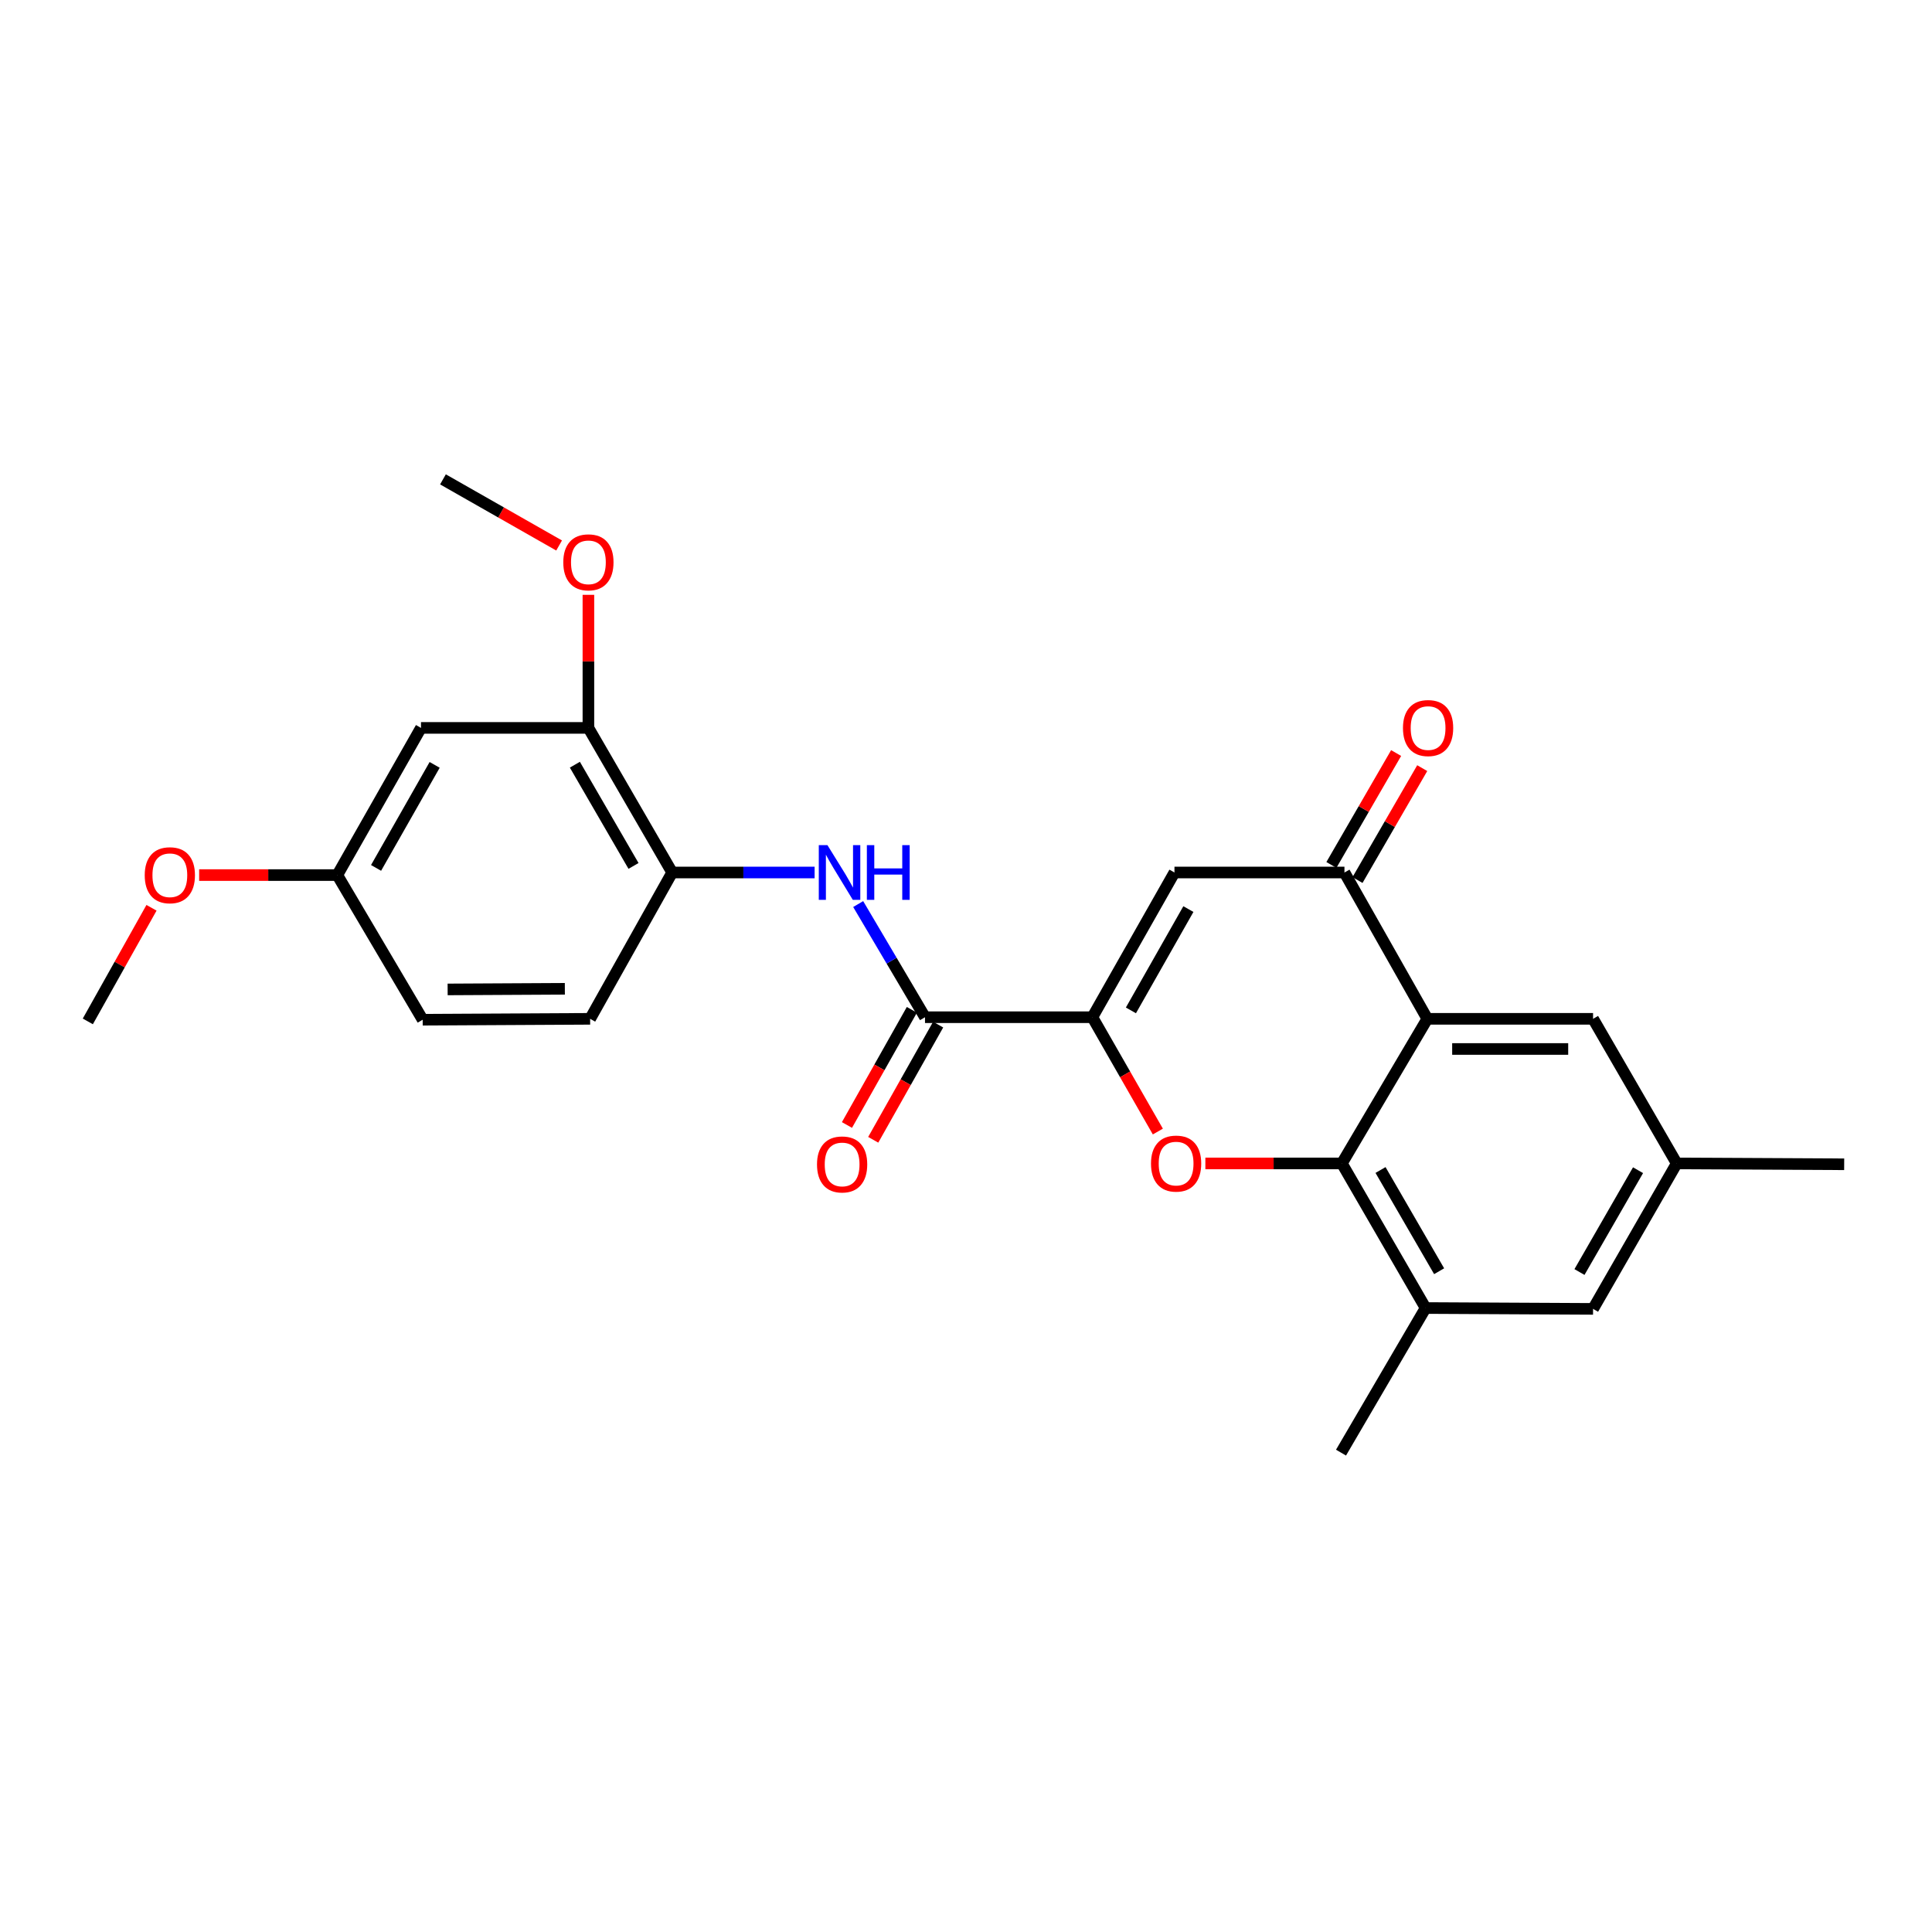 <?xml version='1.0' encoding='iso-8859-1'?>
<svg version='1.1' baseProfile='full'
              xmlns='http://www.w3.org/2000/svg'
                      xmlns:rdkit='http://www.rdkit.org/xml'
                      xmlns:xlink='http://www.w3.org/1999/xlink'
                  xml:space='preserve'
width='1000px' height='1000px' viewBox='0 0 1000 1000'>
<!-- END OF HEADER -->
<rect style='opacity:1.0;fill:#FFFFFF;stroke:none' width='1000' height='1000' x='0' y='0'> </rect>
<path class='bond-0' d='M 565.411,526.509 L 582.357,556.098' style='fill:none;fill-rule:evenodd;stroke:#000000;stroke-width:6px;stroke-linecap:butt;stroke-linejoin:miter;stroke-opacity:1' />
<path class='bond-0' d='M 582.357,556.098 L 599.302,585.687' style='fill:none;fill-rule:evenodd;stroke:#FF0000;stroke-width:6px;stroke-linecap:butt;stroke-linejoin:miter;stroke-opacity:1' />
<path class='bond-3' d='M 565.411,526.509 L 607.902,451.603' style='fill:none;fill-rule:evenodd;stroke:#000000;stroke-width:6px;stroke-linecap:butt;stroke-linejoin:miter;stroke-opacity:1' />
<path class='bond-3' d='M 585.361,522.975 L 615.105,470.541' style='fill:none;fill-rule:evenodd;stroke:#000000;stroke-width:6px;stroke-linecap:butt;stroke-linejoin:miter;stroke-opacity:1' />
<path class='bond-5' d='M 565.411,526.509 L 478.78,526.509' style='fill:none;fill-rule:evenodd;stroke:#000000;stroke-width:6px;stroke-linecap:butt;stroke-linejoin:miter;stroke-opacity:1' />
<path class='bond-1' d='M 623.897,602.188 L 659.223,602.188' style='fill:none;fill-rule:evenodd;stroke:#FF0000;stroke-width:6px;stroke-linecap:butt;stroke-linejoin:miter;stroke-opacity:1' />
<path class='bond-1' d='M 659.223,602.188 L 694.55,602.188' style='fill:none;fill-rule:evenodd;stroke:#000000;stroke-width:6px;stroke-linecap:butt;stroke-linejoin:miter;stroke-opacity:1' />
<path class='bond-7' d='M 694.55,602.188 L 737.883,677.033' style='fill:none;fill-rule:evenodd;stroke:#000000;stroke-width:6px;stroke-linecap:butt;stroke-linejoin:miter;stroke-opacity:1' />
<path class='bond-7' d='M 714.558,605.594 L 744.891,657.985' style='fill:none;fill-rule:evenodd;stroke:#000000;stroke-width:6px;stroke-linecap:butt;stroke-linejoin:miter;stroke-opacity:1' />
<path class='bond-25' d='M 694.55,602.188 L 738.776,527.342' style='fill:none;fill-rule:evenodd;stroke:#000000;stroke-width:6px;stroke-linecap:butt;stroke-linejoin:miter;stroke-opacity:1' />
<path class='bond-2' d='M 738.776,527.342 L 695.885,451.603' style='fill:none;fill-rule:evenodd;stroke:#000000;stroke-width:6px;stroke-linecap:butt;stroke-linejoin:miter;stroke-opacity:1' />
<path class='bond-10' d='M 738.776,527.342 L 824.565,527.342' style='fill:none;fill-rule:evenodd;stroke:#000000;stroke-width:6px;stroke-linecap:butt;stroke-linejoin:miter;stroke-opacity:1' />
<path class='bond-10' d='M 751.644,542.951 L 811.697,542.951' style='fill:none;fill-rule:evenodd;stroke:#000000;stroke-width:6px;stroke-linecap:butt;stroke-linejoin:miter;stroke-opacity:1' />
<path class='bond-4' d='M 607.902,451.603 L 695.885,451.603' style='fill:none;fill-rule:evenodd;stroke:#000000;stroke-width:6px;stroke-linecap:butt;stroke-linejoin:miter;stroke-opacity:1' />
<path class='bond-13' d='M 702.641,455.511 L 719.392,426.549' style='fill:none;fill-rule:evenodd;stroke:#000000;stroke-width:6px;stroke-linecap:butt;stroke-linejoin:miter;stroke-opacity:1' />
<path class='bond-13' d='M 719.392,426.549 L 736.143,397.587' style='fill:none;fill-rule:evenodd;stroke:#FF0000;stroke-width:6px;stroke-linecap:butt;stroke-linejoin:miter;stroke-opacity:1' />
<path class='bond-13' d='M 689.13,447.696 L 705.881,418.734' style='fill:none;fill-rule:evenodd;stroke:#000000;stroke-width:6px;stroke-linecap:butt;stroke-linejoin:miter;stroke-opacity:1' />
<path class='bond-13' d='M 705.881,418.734 L 722.632,389.772' style='fill:none;fill-rule:evenodd;stroke:#FF0000;stroke-width:6px;stroke-linecap:butt;stroke-linejoin:miter;stroke-opacity:1' />
<path class='bond-6' d='M 478.78,526.509 L 461.486,497.224' style='fill:none;fill-rule:evenodd;stroke:#000000;stroke-width:6px;stroke-linecap:butt;stroke-linejoin:miter;stroke-opacity:1' />
<path class='bond-6' d='M 461.486,497.224 L 444.192,467.938' style='fill:none;fill-rule:evenodd;stroke:#0000FF;stroke-width:6px;stroke-linecap:butt;stroke-linejoin:miter;stroke-opacity:1' />
<path class='bond-14' d='M 471.981,522.678 L 455.182,552.486' style='fill:none;fill-rule:evenodd;stroke:#000000;stroke-width:6px;stroke-linecap:butt;stroke-linejoin:miter;stroke-opacity:1' />
<path class='bond-14' d='M 455.182,552.486 L 438.384,582.294' style='fill:none;fill-rule:evenodd;stroke:#FF0000;stroke-width:6px;stroke-linecap:butt;stroke-linejoin:miter;stroke-opacity:1' />
<path class='bond-14' d='M 485.579,530.341 L 468.781,560.149' style='fill:none;fill-rule:evenodd;stroke:#000000;stroke-width:6px;stroke-linecap:butt;stroke-linejoin:miter;stroke-opacity:1' />
<path class='bond-14' d='M 468.781,560.149 L 451.982,589.957' style='fill:none;fill-rule:evenodd;stroke:#FF0000;stroke-width:6px;stroke-linecap:butt;stroke-linejoin:miter;stroke-opacity:1' />
<path class='bond-8' d='M 421.64,451.603 L 384.778,451.603' style='fill:none;fill-rule:evenodd;stroke:#0000FF;stroke-width:6px;stroke-linecap:butt;stroke-linejoin:miter;stroke-opacity:1' />
<path class='bond-8' d='M 384.778,451.603 L 347.915,451.603' style='fill:none;fill-rule:evenodd;stroke:#000000;stroke-width:6px;stroke-linecap:butt;stroke-linejoin:miter;stroke-opacity:1' />
<path class='bond-12' d='M 737.883,677.033 L 824.565,677.475' style='fill:none;fill-rule:evenodd;stroke:#000000;stroke-width:6px;stroke-linecap:butt;stroke-linejoin:miter;stroke-opacity:1' />
<path class='bond-21' d='M 737.883,677.033 L 694.108,751.879' style='fill:none;fill-rule:evenodd;stroke:#000000;stroke-width:6px;stroke-linecap:butt;stroke-linejoin:miter;stroke-opacity:1' />
<path class='bond-9' d='M 347.915,451.603 L 304.557,376.758' style='fill:none;fill-rule:evenodd;stroke:#000000;stroke-width:6px;stroke-linecap:butt;stroke-linejoin:miter;stroke-opacity:1' />
<path class='bond-9' d='M 327.905,448.201 L 297.554,395.809' style='fill:none;fill-rule:evenodd;stroke:#000000;stroke-width:6px;stroke-linecap:butt;stroke-linejoin:miter;stroke-opacity:1' />
<path class='bond-16' d='M 347.915,451.603 L 305.45,527.342' style='fill:none;fill-rule:evenodd;stroke:#000000;stroke-width:6px;stroke-linecap:butt;stroke-linejoin:miter;stroke-opacity:1' />
<path class='bond-11' d='M 304.557,376.758 L 217.9,376.758' style='fill:none;fill-rule:evenodd;stroke:#000000;stroke-width:6px;stroke-linecap:butt;stroke-linejoin:miter;stroke-opacity:1' />
<path class='bond-19' d='M 304.557,376.758 L 304.557,342.319' style='fill:none;fill-rule:evenodd;stroke:#000000;stroke-width:6px;stroke-linecap:butt;stroke-linejoin:miter;stroke-opacity:1' />
<path class='bond-19' d='M 304.557,342.319 L 304.557,307.881' style='fill:none;fill-rule:evenodd;stroke:#FF0000;stroke-width:6px;stroke-linecap:butt;stroke-linejoin:miter;stroke-opacity:1' />
<path class='bond-15' d='M 824.565,527.342 L 867.872,602.188' style='fill:none;fill-rule:evenodd;stroke:#000000;stroke-width:6px;stroke-linecap:butt;stroke-linejoin:miter;stroke-opacity:1' />
<path class='bond-27' d='M 217.9,376.758 L 174.585,452.939' style='fill:none;fill-rule:evenodd;stroke:#000000;stroke-width:6px;stroke-linecap:butt;stroke-linejoin:miter;stroke-opacity:1' />
<path class='bond-27' d='M 224.972,395.9 L 194.651,449.227' style='fill:none;fill-rule:evenodd;stroke:#000000;stroke-width:6px;stroke-linecap:butt;stroke-linejoin:miter;stroke-opacity:1' />
<path class='bond-26' d='M 824.565,677.475 L 867.872,602.188' style='fill:none;fill-rule:evenodd;stroke:#000000;stroke-width:6px;stroke-linecap:butt;stroke-linejoin:miter;stroke-opacity:1' />
<path class='bond-26' d='M 817.531,658.399 L 847.845,605.698' style='fill:none;fill-rule:evenodd;stroke:#000000;stroke-width:6px;stroke-linecap:butt;stroke-linejoin:miter;stroke-opacity:1' />
<path class='bond-22' d='M 867.872,602.188 L 954.545,602.63' style='fill:none;fill-rule:evenodd;stroke:#000000;stroke-width:6px;stroke-linecap:butt;stroke-linejoin:miter;stroke-opacity:1' />
<path class='bond-18' d='M 305.45,527.342 L 218.776,527.802' style='fill:none;fill-rule:evenodd;stroke:#000000;stroke-width:6px;stroke-linecap:butt;stroke-linejoin:miter;stroke-opacity:1' />
<path class='bond-18' d='M 292.366,511.802 L 231.694,512.124' style='fill:none;fill-rule:evenodd;stroke:#000000;stroke-width:6px;stroke-linecap:butt;stroke-linejoin:miter;stroke-opacity:1' />
<path class='bond-17' d='M 174.585,452.939 L 218.776,527.802' style='fill:none;fill-rule:evenodd;stroke:#000000;stroke-width:6px;stroke-linecap:butt;stroke-linejoin:miter;stroke-opacity:1' />
<path class='bond-20' d='M 174.585,452.939 L 138.832,452.939' style='fill:none;fill-rule:evenodd;stroke:#000000;stroke-width:6px;stroke-linecap:butt;stroke-linejoin:miter;stroke-opacity:1' />
<path class='bond-20' d='M 138.832,452.939 L 103.078,452.939' style='fill:none;fill-rule:evenodd;stroke:#FF0000;stroke-width:6px;stroke-linecap:butt;stroke-linejoin:miter;stroke-opacity:1' />
<path class='bond-23' d='M 289.391,282.343 L 259.334,265.232' style='fill:none;fill-rule:evenodd;stroke:#FF0000;stroke-width:6px;stroke-linecap:butt;stroke-linejoin:miter;stroke-opacity:1' />
<path class='bond-23' d='M 259.334,265.232 L 229.278,248.121' style='fill:none;fill-rule:evenodd;stroke:#000000;stroke-width:6px;stroke-linecap:butt;stroke-linejoin:miter;stroke-opacity:1' />
<path class='bond-24' d='M 78.421,469.869 L 61.938,499.273' style='fill:none;fill-rule:evenodd;stroke:#FF0000;stroke-width:6px;stroke-linecap:butt;stroke-linejoin:miter;stroke-opacity:1' />
<path class='bond-24' d='M 61.938,499.273 L 45.455,528.677' style='fill:none;fill-rule:evenodd;stroke:#000000;stroke-width:6px;stroke-linecap:butt;stroke-linejoin:miter;stroke-opacity:1' />
<path  class='atom-1' d='M 595.752 602.268
Q 595.752 595.468, 599.112 591.668
Q 602.472 587.868, 608.752 587.868
Q 615.032 587.868, 618.392 591.668
Q 621.752 595.468, 621.752 602.268
Q 621.752 609.148, 618.352 613.068
Q 614.952 616.948, 608.752 616.948
Q 602.512 616.948, 599.112 613.068
Q 595.752 609.188, 595.752 602.268
M 608.752 613.748
Q 613.072 613.748, 615.392 610.868
Q 617.752 607.948, 617.752 602.268
Q 617.752 596.708, 615.392 593.908
Q 613.072 591.068, 608.752 591.068
Q 604.432 591.068, 602.072 593.868
Q 599.752 596.668, 599.752 602.268
Q 599.752 607.988, 602.072 610.868
Q 604.432 613.748, 608.752 613.748
' fill='#FF0000'/>
<path  class='atom-7' d='M 428.286 437.443
L 437.566 452.443
Q 438.486 453.923, 439.966 456.603
Q 441.446 459.283, 441.526 459.443
L 441.526 437.443
L 445.286 437.443
L 445.286 465.763
L 441.406 465.763
L 431.446 449.363
Q 430.286 447.443, 429.046 445.243
Q 427.846 443.043, 427.486 442.363
L 427.486 465.763
L 423.806 465.763
L 423.806 437.443
L 428.286 437.443
' fill='#0000FF'/>
<path  class='atom-7' d='M 448.686 437.443
L 452.526 437.443
L 452.526 449.483
L 467.006 449.483
L 467.006 437.443
L 470.846 437.443
L 470.846 465.763
L 467.006 465.763
L 467.006 452.683
L 452.526 452.683
L 452.526 465.763
L 448.686 465.763
L 448.686 437.443
' fill='#0000FF'/>
<path  class='atom-14' d='M 726.175 376.838
Q 726.175 370.038, 729.535 366.238
Q 732.895 362.438, 739.175 362.438
Q 745.455 362.438, 748.815 366.238
Q 752.175 370.038, 752.175 376.838
Q 752.175 383.718, 748.775 387.638
Q 745.375 391.518, 739.175 391.518
Q 732.935 391.518, 729.535 387.638
Q 726.175 383.758, 726.175 376.838
M 739.175 388.318
Q 743.495 388.318, 745.815 385.438
Q 748.175 382.518, 748.175 376.838
Q 748.175 371.278, 745.815 368.478
Q 743.495 365.638, 739.175 365.638
Q 734.855 365.638, 732.495 368.438
Q 730.175 371.238, 730.175 376.838
Q 730.175 382.558, 732.495 385.438
Q 734.855 388.318, 739.175 388.318
' fill='#FF0000'/>
<path  class='atom-15' d='M 422.881 602.71
Q 422.881 595.91, 426.241 592.11
Q 429.601 588.31, 435.881 588.31
Q 442.161 588.31, 445.521 592.11
Q 448.881 595.91, 448.881 602.71
Q 448.881 609.59, 445.481 613.51
Q 442.081 617.39, 435.881 617.39
Q 429.641 617.39, 426.241 613.51
Q 422.881 609.63, 422.881 602.71
M 435.881 614.19
Q 440.201 614.19, 442.521 611.31
Q 444.881 608.39, 444.881 602.71
Q 444.881 597.15, 442.521 594.35
Q 440.201 591.51, 435.881 591.51
Q 431.561 591.51, 429.201 594.31
Q 426.881 597.11, 426.881 602.71
Q 426.881 608.43, 429.201 611.31
Q 431.561 614.19, 435.881 614.19
' fill='#FF0000'/>
<path  class='atom-20' d='M 291.557 291.057
Q 291.557 284.257, 294.917 280.457
Q 298.277 276.657, 304.557 276.657
Q 310.837 276.657, 314.197 280.457
Q 317.557 284.257, 317.557 291.057
Q 317.557 297.937, 314.157 301.857
Q 310.757 305.737, 304.557 305.737
Q 298.317 305.737, 294.917 301.857
Q 291.557 297.977, 291.557 291.057
M 304.557 302.537
Q 308.877 302.537, 311.197 299.657
Q 313.557 296.737, 313.557 291.057
Q 313.557 285.497, 311.197 282.697
Q 308.877 279.857, 304.557 279.857
Q 300.237 279.857, 297.877 282.657
Q 295.557 285.457, 295.557 291.057
Q 295.557 296.777, 297.877 299.657
Q 300.237 302.537, 304.557 302.537
' fill='#FF0000'/>
<path  class='atom-21' d='M 74.911 453.019
Q 74.911 446.219, 78.271 442.419
Q 81.631 438.619, 87.911 438.619
Q 94.191 438.619, 97.551 442.419
Q 100.911 446.219, 100.911 453.019
Q 100.911 459.899, 97.511 463.819
Q 94.111 467.699, 87.911 467.699
Q 81.671 467.699, 78.271 463.819
Q 74.911 459.939, 74.911 453.019
M 87.911 464.499
Q 92.231 464.499, 94.551 461.619
Q 96.911 458.699, 96.911 453.019
Q 96.911 447.459, 94.551 444.659
Q 92.231 441.819, 87.911 441.819
Q 83.591 441.819, 81.231 444.619
Q 78.911 447.419, 78.911 453.019
Q 78.911 458.739, 81.231 461.619
Q 83.591 464.499, 87.911 464.499
' fill='#FF0000'/>
</svg>
